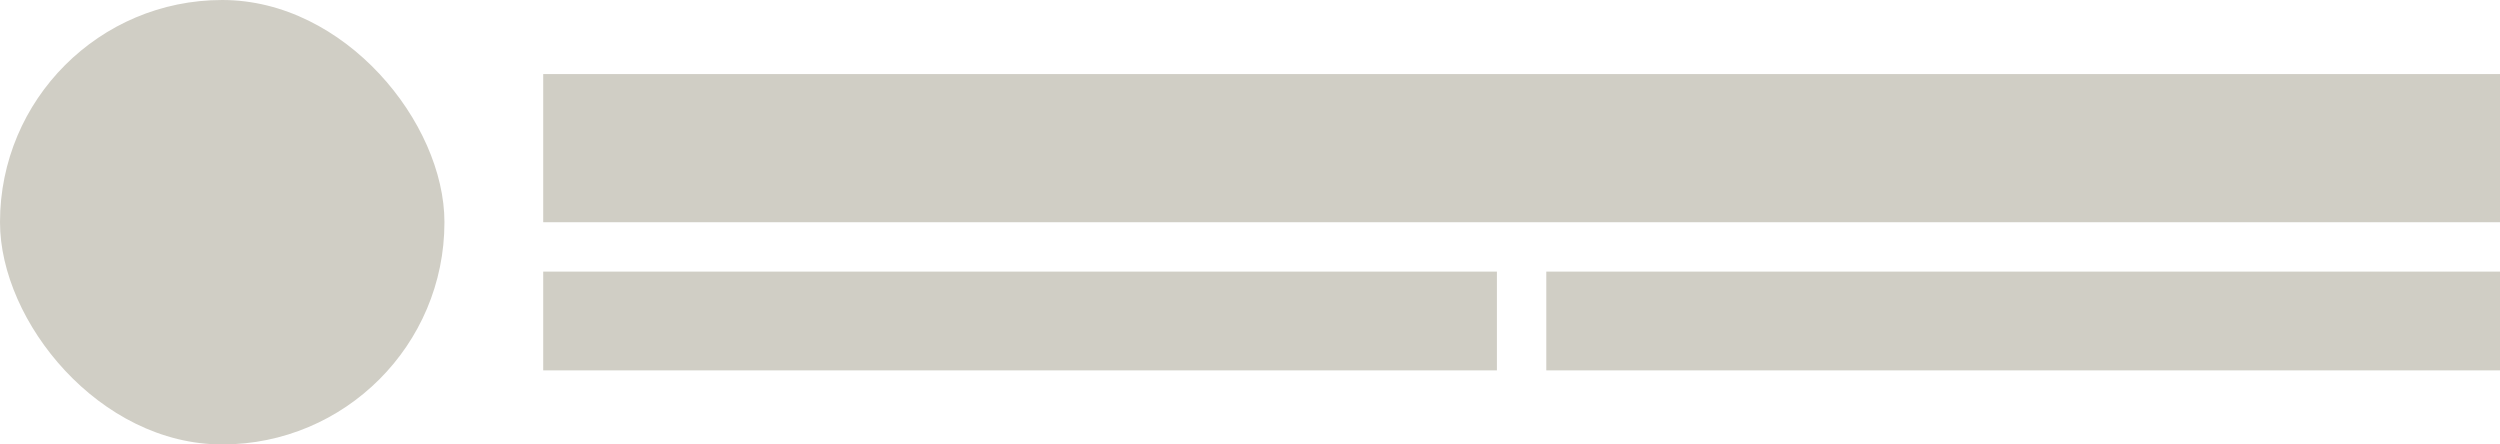 <svg width="405" height="72" viewBox="0 0 405 72" fill="none" xmlns="http://www.w3.org/2000/svg">
<rect width="72" height="72" rx="36" fill="#D0CEC5"/>
<rect x="88" y="12" width="317" height="24" fill="#D0CEC5"/>
<rect x="88" y="44" width="154.5" height="16" fill="#D0CEC5"/>
<rect x="250.5" y="44" width="154.5" height="16" fill="#D0CEC5"/>
</svg>
